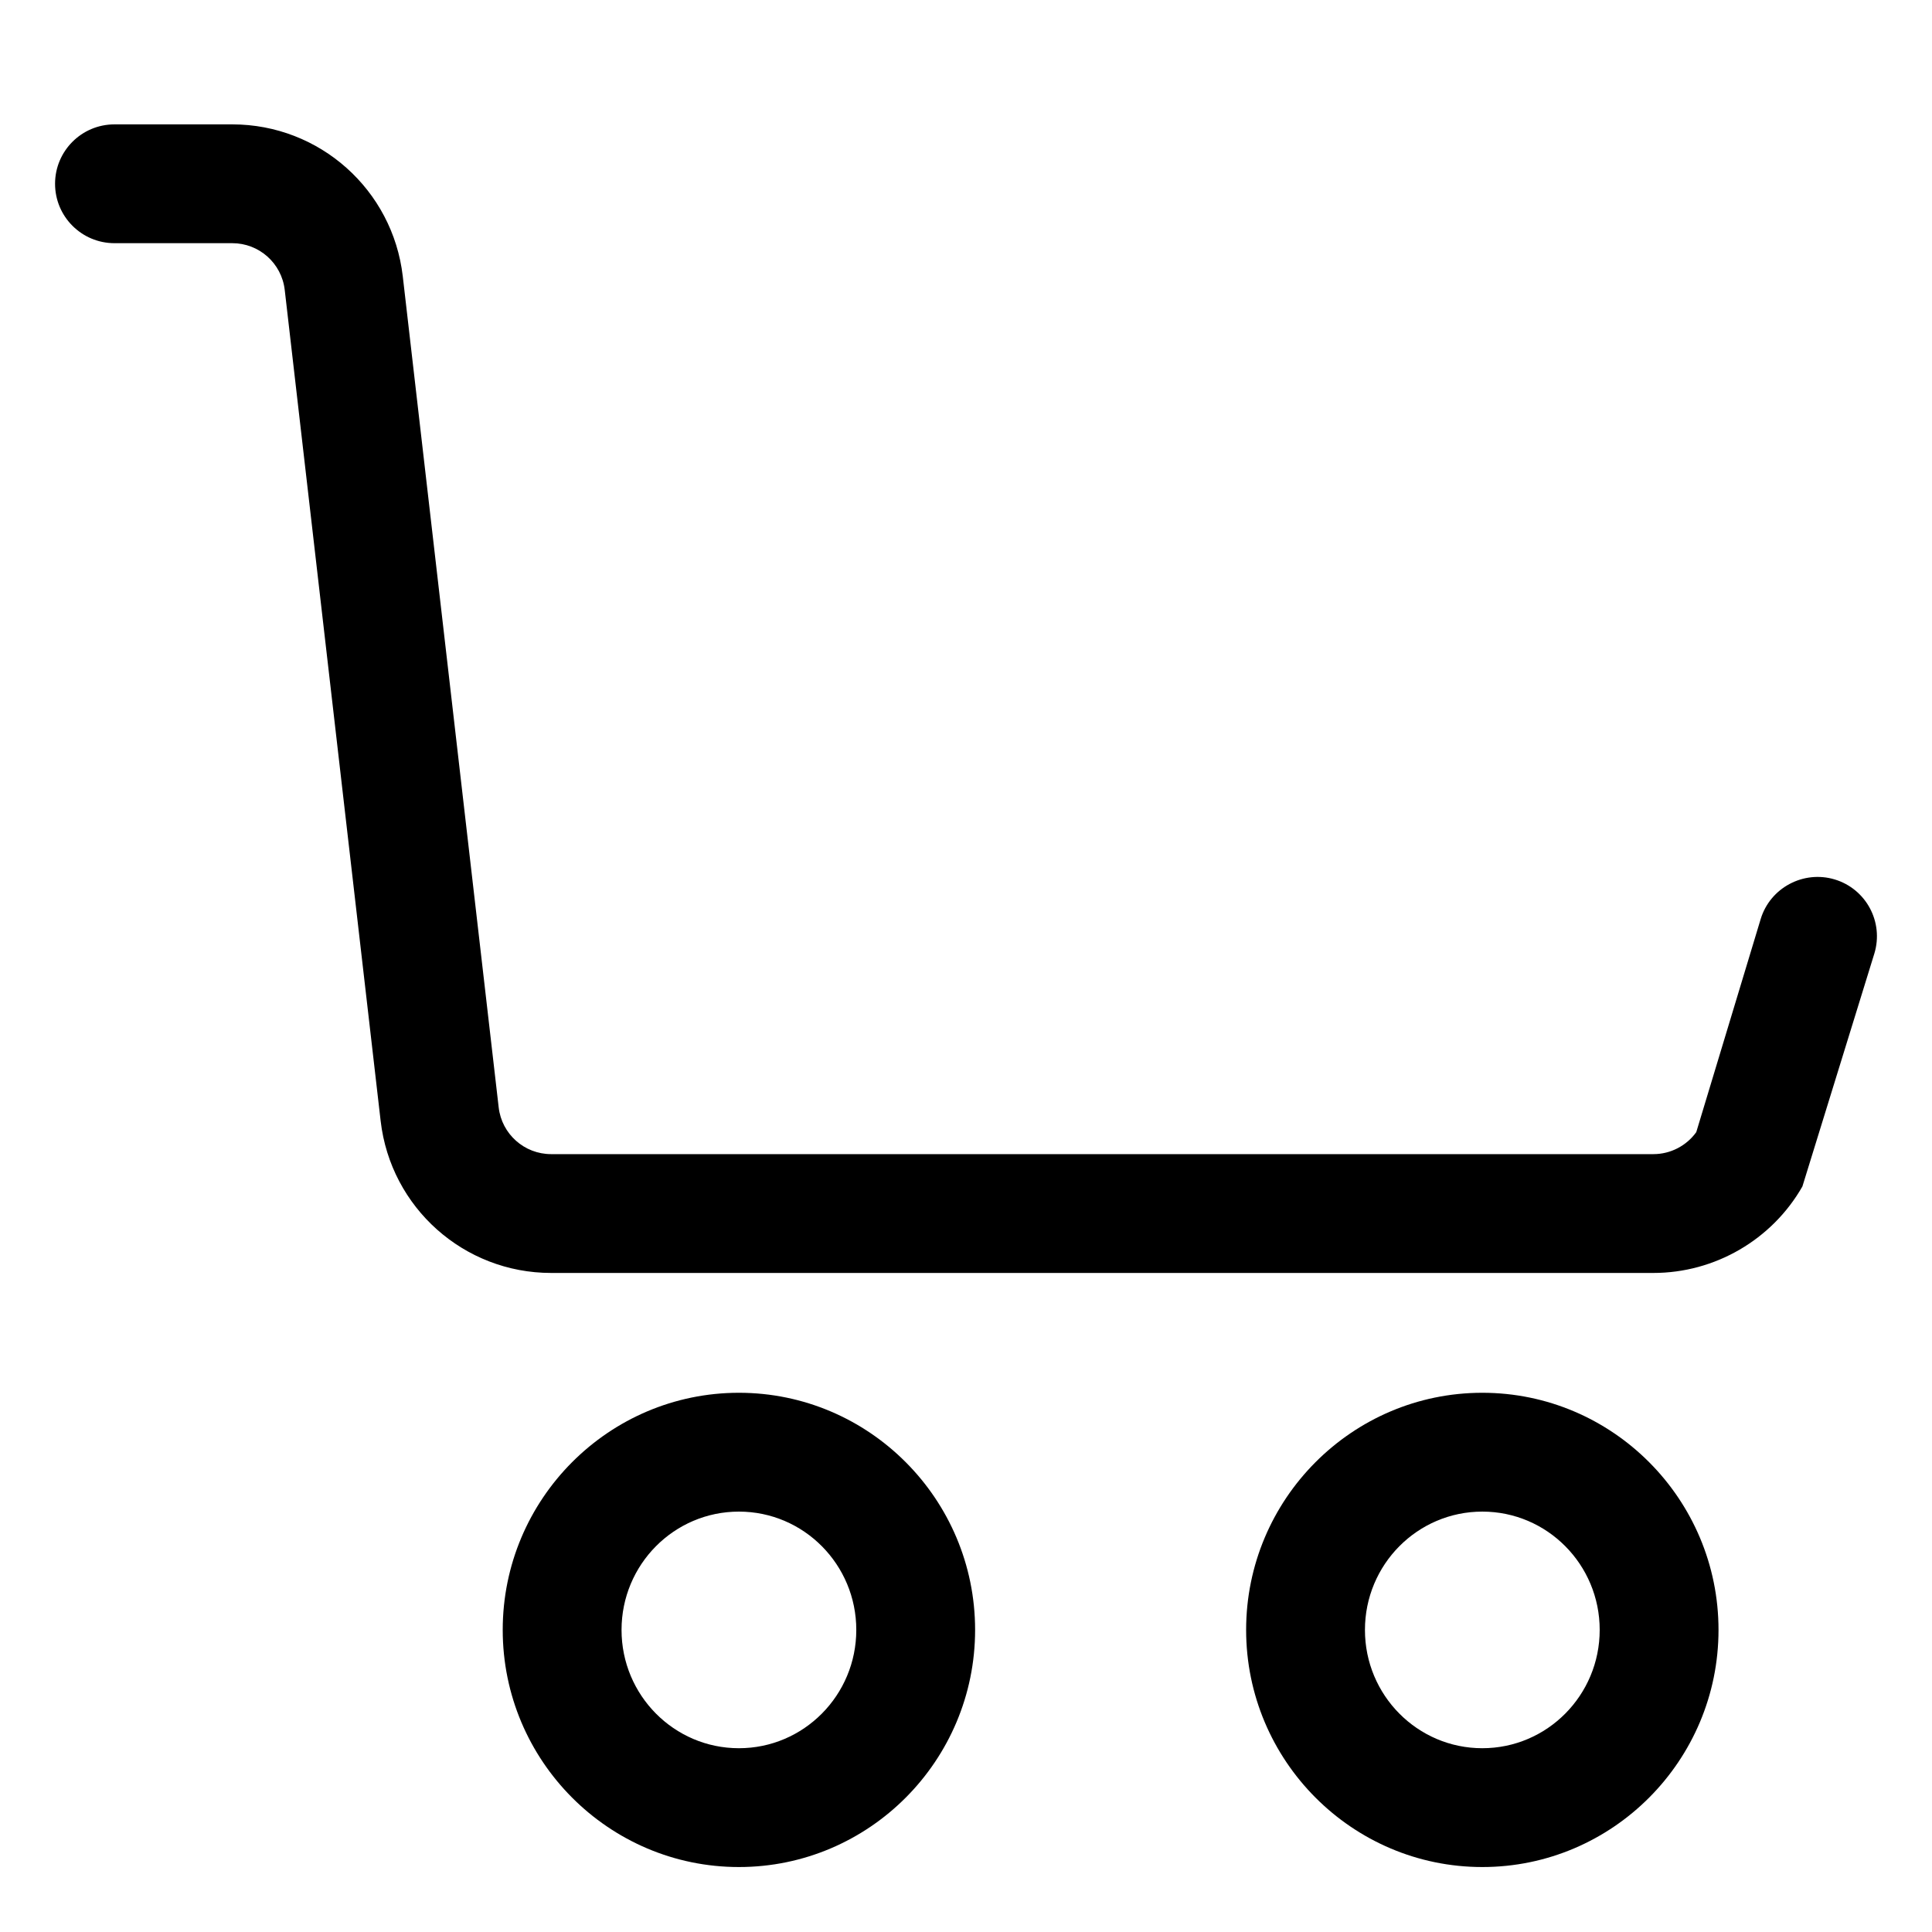 <?xml version="1.0" encoding="UTF-8"?>
<!-- Uploaded to: ICON Repo, www.iconrepo.com, Generator: ICON Repo Mixer Tools -->
<svg fill="#000000" width="800px" height="800px" version="1.1" viewBox="144 144 512 512" xmlns="http://www.w3.org/2000/svg">
 <g>
  <path d="m339.82 513.1c-34.516 0-62.594 28.191-62.594 62.84 0 34.652 28.078 62.844 62.594 62.844s62.594-28.191 62.594-62.84c0-34.652-28.082-62.844-62.594-62.844zm0 94.195c-17.18 0-31.105-14.039-31.105-31.352 0-17.316 13.926-31.352 31.105-31.352 17.18 0 31.105 14.039 31.105 31.352s-13.926 31.352-31.105 31.352z"/>
  <path d="m536.83 513.1c-34.516 0-62.594 28.191-62.594 62.84 0 34.652 28.078 62.844 62.594 62.844s62.594-28.191 62.594-62.844c0-34.648-28.078-62.84-62.594-62.84zm0 94.195c-17.18 0-31.105-14.039-31.105-31.352 0-17.316 13.926-31.352 31.105-31.352 17.18-0.004 31.105 14.035 31.105 31.348 0 17.316-13.926 31.355-31.105 31.355z"/>
  <path d="m630.21 377.06c-8.25-2.481-17.098 2.184-19.617 10.516l-17.066 56.457c-2.617 3.629-6.84 5.824-11.359 5.824h-292.12c-7.102 0-13.078-5.328-13.891-12.383l-25.418-220.25c-2.656-22.949-22.07-40.262-45.172-40.262h-31.234c-8.691 0-15.742 7.051-15.742 15.742 0 8.691 7.051 15.742 15.742 15.742h31.23c7.102 0 13.078 5.32 13.891 12.383l25.422 220.25c2.656 22.961 22.066 40.266 45.172 40.266h292.12c16.289 0 31.418-8.793 39.484-22.918l19.074-61.746c2.523-8.324-2.184-17.109-10.516-19.621z"/>
 </g>
</svg>